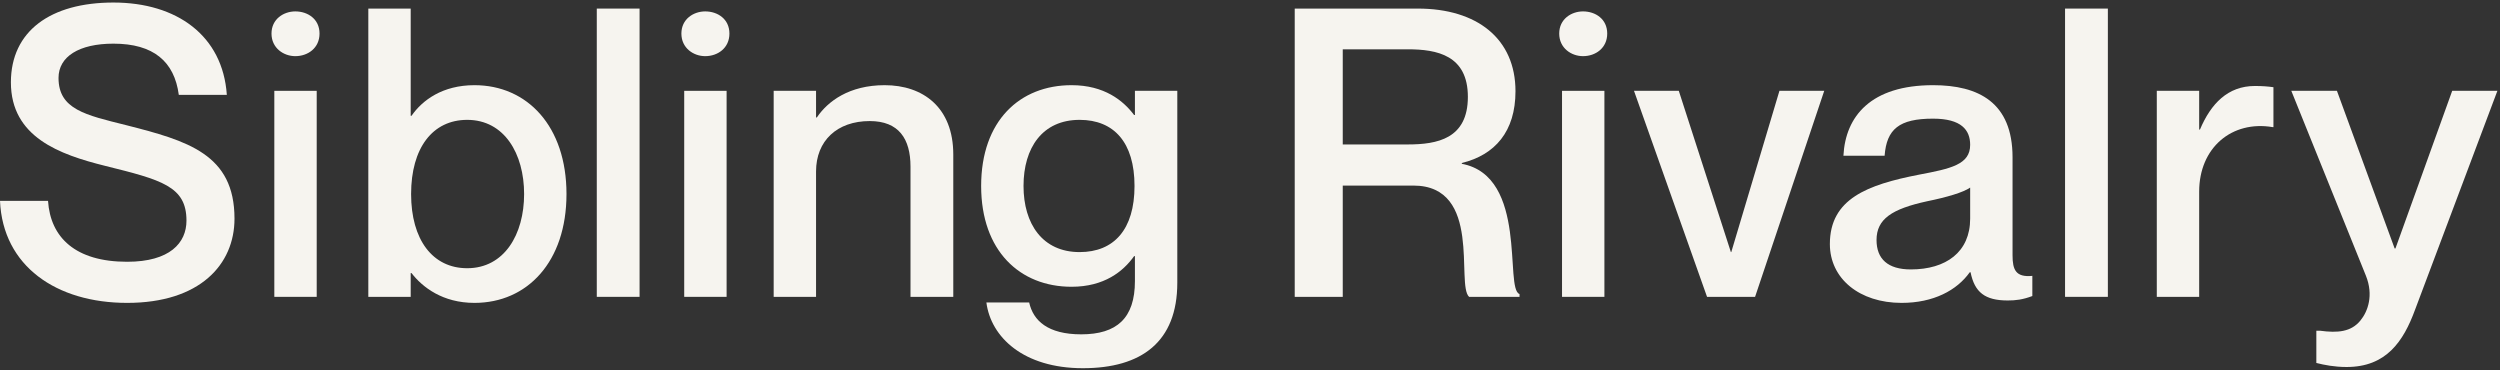 <?xml version="1.0" encoding="UTF-8"?>
<svg width="817px" height="121px" viewBox="0 0 817 121" version="1.1" xmlns="http://www.w3.org/2000/svg" xmlns:xlink="http://www.w3.org/1999/xlink">
    <rect x="0" y="0" width="817" height="121" fill="#333333" stroke="none"/>
    <title>logo-nav-horizontal</title>
    <g id="Page-1" stroke="none" stroke-width="1" fill="none" fill-rule="evenodd">
        <g id="logo-nav-horizontal" transform="translate(0, 0.829)" fill="#F6F4EF" fill-rule="nonzero">
            <path d="M41.153,40.053 C27.963,36.759 19.125,34.913 19.125,24.637 C19.125,17.654 25.853,13.438 37.064,13.438 C50.122,13.438 56.981,19.235 58.432,30.17 L74.128,30.17 C72.809,10.803 57.772,0 37.064,0 C16.487,0 3.562,9.354 3.562,26.086 C3.562,44.005 19.521,49.67 34.294,53.359 C52.892,57.971 60.938,60.08 60.938,71.277 C60.938,78.523 55.53,84.717 41.549,84.717 C24.665,84.717 16.487,76.812 15.697,64.821 L0,64.821 C0.924,86.166 18.466,98.155 41.549,98.155 C65.291,98.155 76.633,85.639 76.633,70.62 C76.633,49.539 61.333,45.191 41.153,40.053" id="Fill-1"></path>
            <path d="M96.508,2.898 C92.683,2.898 88.726,5.401 88.726,10.144 C88.726,14.887 92.683,17.522 96.508,17.522 C100.597,17.522 104.422,14.887 104.422,10.144 C104.422,5.401 100.597,2.898 96.508,2.898" id="Fill-2"></path>
            <polygon id="Fill-3" points="89.649 96.179 103.499 96.179 103.499 28.853 89.649 28.853"></polygon>
            <path d="M152.681,86.825 C141.338,86.825 134.348,77.469 134.348,62.582 C134.348,47.562 141.338,38.34 152.681,38.34 C164.816,38.34 171.28,49.407 171.28,62.582 C171.28,75.758 164.816,86.825 152.681,86.825 Z M155.056,27.008 C144.636,27.008 138.04,31.883 134.48,37.021 L134.215,37.021 L134.215,1.976 L120.367,1.976 L120.367,96.179 L134.215,96.179 L134.215,88.406 L134.48,88.406 C138.04,93.017 144.636,98.155 155.056,98.155 C172.335,98.155 185.129,84.717 185.129,62.582 C185.129,40.448 172.335,27.008 155.056,27.008 L155.056,27.008 Z" id="Fill-4"></path>
            <polygon id="Fill-5" points="195.029 96.179 209.01 96.179 209.01 1.976 195.029 1.976"></polygon>
            <polygon id="Fill-6" points="223.602 96.179 237.453 96.179 237.453 28.853 223.602 28.853"></polygon>
            <path d="M230.461,2.898 C226.636,2.898 222.679,5.401 222.679,10.144 C222.679,14.887 226.636,17.522 230.461,17.522 C234.55,17.522 238.375,14.887 238.375,10.144 C238.375,5.401 234.55,2.898 230.461,2.898" id="Fill-7"></path>
            <path d="M289.11,27.008 C277.502,27.008 270.511,32.278 266.951,37.548 L266.686,37.548 L266.686,28.853 L252.836,28.853 L252.836,96.179 L266.686,96.179 L266.686,55.204 C266.686,45.191 273.544,38.735 284.229,38.735 C293.726,38.735 297.551,44.532 297.551,53.623 L297.551,96.179 L311.532,96.179 L311.532,49.67 C311.532,34.254 301.64,27.008 289.11,27.008" id="Fill-8"></path>
            <path d="M352.823,81.555 C340.688,81.555 334.488,72.331 334.488,59.947 C334.488,47.431 340.688,38.34 352.823,38.34 C364.034,38.34 370.761,45.718 370.761,59.947 C370.761,74.177 364.034,81.555 352.823,81.555 Z M370.892,36.759 L370.628,36.759 C367.068,32.016 360.868,27.008 350.184,27.008 C333.301,27.008 320.639,38.602 320.639,59.947 C320.639,81.16 333.301,92.885 350.184,92.885 C360.868,92.885 367.068,87.879 370.628,82.872 L370.892,82.872 L370.892,91.041 C370.892,103.163 364.957,108.433 353.35,108.433 C342.402,108.433 337.654,103.952 336.334,98.025 L322.353,98.025 C323.804,109.354 334.488,119.5 353.877,119.5 C373.002,119.5 384.742,110.935 384.742,91.568 L384.742,28.853 L370.892,28.853 L370.892,36.759 L370.892,36.759 Z" id="Fill-9"></path>
            <path d="M460.05,46.377 L438.811,46.377 L438.811,15.282 L460.05,15.282 C469.68,15.282 479.7,17.259 479.7,30.829 C479.7,44.532 469.68,46.377 460.05,46.377 Z M477.72,52.701 L477.72,52.437 C488.54,49.802 495.26,42.161 495.26,28.984 C495.26,11.857 482.73,1.976 463.35,1.976 L423.116,1.976 L423.116,96.179 L438.811,96.179 L438.811,59.815 L461.89,59.815 C484.58,59.815 475.74,92.226 480.1,96.179 L496.58,96.179 L496.58,95.257 C491.57,93.676 499.49,56.785 477.72,52.701 L477.72,52.701 Z" id="Fill-10"></path>
            <polygon id="Fill-11" points="510.47 96.179 524.32 96.179 524.32 28.853 510.47 28.853"></polygon>
            <path d="M517.33,2.898 C513.51,2.898 509.55,5.401 509.55,10.144 C509.55,14.887 513.51,17.522 517.33,17.522 C521.42,17.522 525.24,14.887 525.24,10.144 C525.24,5.401 521.42,2.898 517.33,2.898" id="Fill-12"></path>
            <polyline id="Fill-13" points="565.78 81.555 565.65 81.555 548.63 28.853 533.99 28.853 557.86 96.179 573.56 96.179 596.16 28.853 581.52 28.853 565.78 81.555"></polyline>
            <path d="M643.85,70.62 C643.85,81.555 635.94,87.22 624.46,87.22 C616.94,87.22 613.25,83.793 613.25,77.601 C613.25,70.75 618.26,67.458 629.74,64.953 C636.2,63.636 641.61,62.055 643.85,60.474 L643.85,70.62 Z M657.7,82.609 L657.7,50.593 C657.7,32.675 646.62,27.008 631.72,27.008 C611.41,27.008 603.09,37.153 602.43,50.064 L615.89,50.064 C616.55,41.37 620.64,37.945 631.72,37.945 C640.95,37.945 643.85,41.632 643.85,46.508 C643.85,52.964 637.52,54.281 627.1,56.258 C610.22,59.551 598,64.163 598,78.92 C598,90.25 607.71,98.155 621.43,98.155 C631.85,98.155 639.5,94.071 643.72,88.142 L643.98,88.142 C645.3,94.73 648.73,97.365 656.12,97.365 C658.76,97.365 661,97.101 664.17,95.916 L664.17,89.328 C658.76,89.855 657.7,87.352 657.7,82.609 L657.7,82.609 Z" id="Fill-14"></path>
            <polygon id="Fill-15" points="674.86 96.179 688.85 96.179 688.85 1.976 674.86 1.976"></polygon>
            <path d="M718.95,41.502 L718.69,41.502 L718.69,28.853 L704.84,28.853 L704.84,96.179 L718.69,96.179 L718.69,61.791 C718.69,47.431 729.37,38.47 742.69,40.71 L742.96,40.71 L742.96,27.667 C740.98,27.405 739.26,27.272 736.89,27.272 C728.05,27.272 722.51,33.07 718.95,41.502" id="Fill-16"></path>
            <path d="M801.38,28.853 L782.83,80.369 L782.57,80.369 L763.71,28.853 L748.8,28.853 L773.2,89.328 C775.71,95.652 773.86,100.922 771.36,103.952 C768.32,107.641 763.97,108.036 758.16,107.247 L756.98,107.247 L756.98,117.787 C759.61,118.446 762.91,119.105 766.87,119.105 C779.8,119.105 785.42,110.803 789.24,100.395 L816.15,28.853 L801.38,28.853" id="Fill-17"></path>
        </g>
    </g>
</svg>